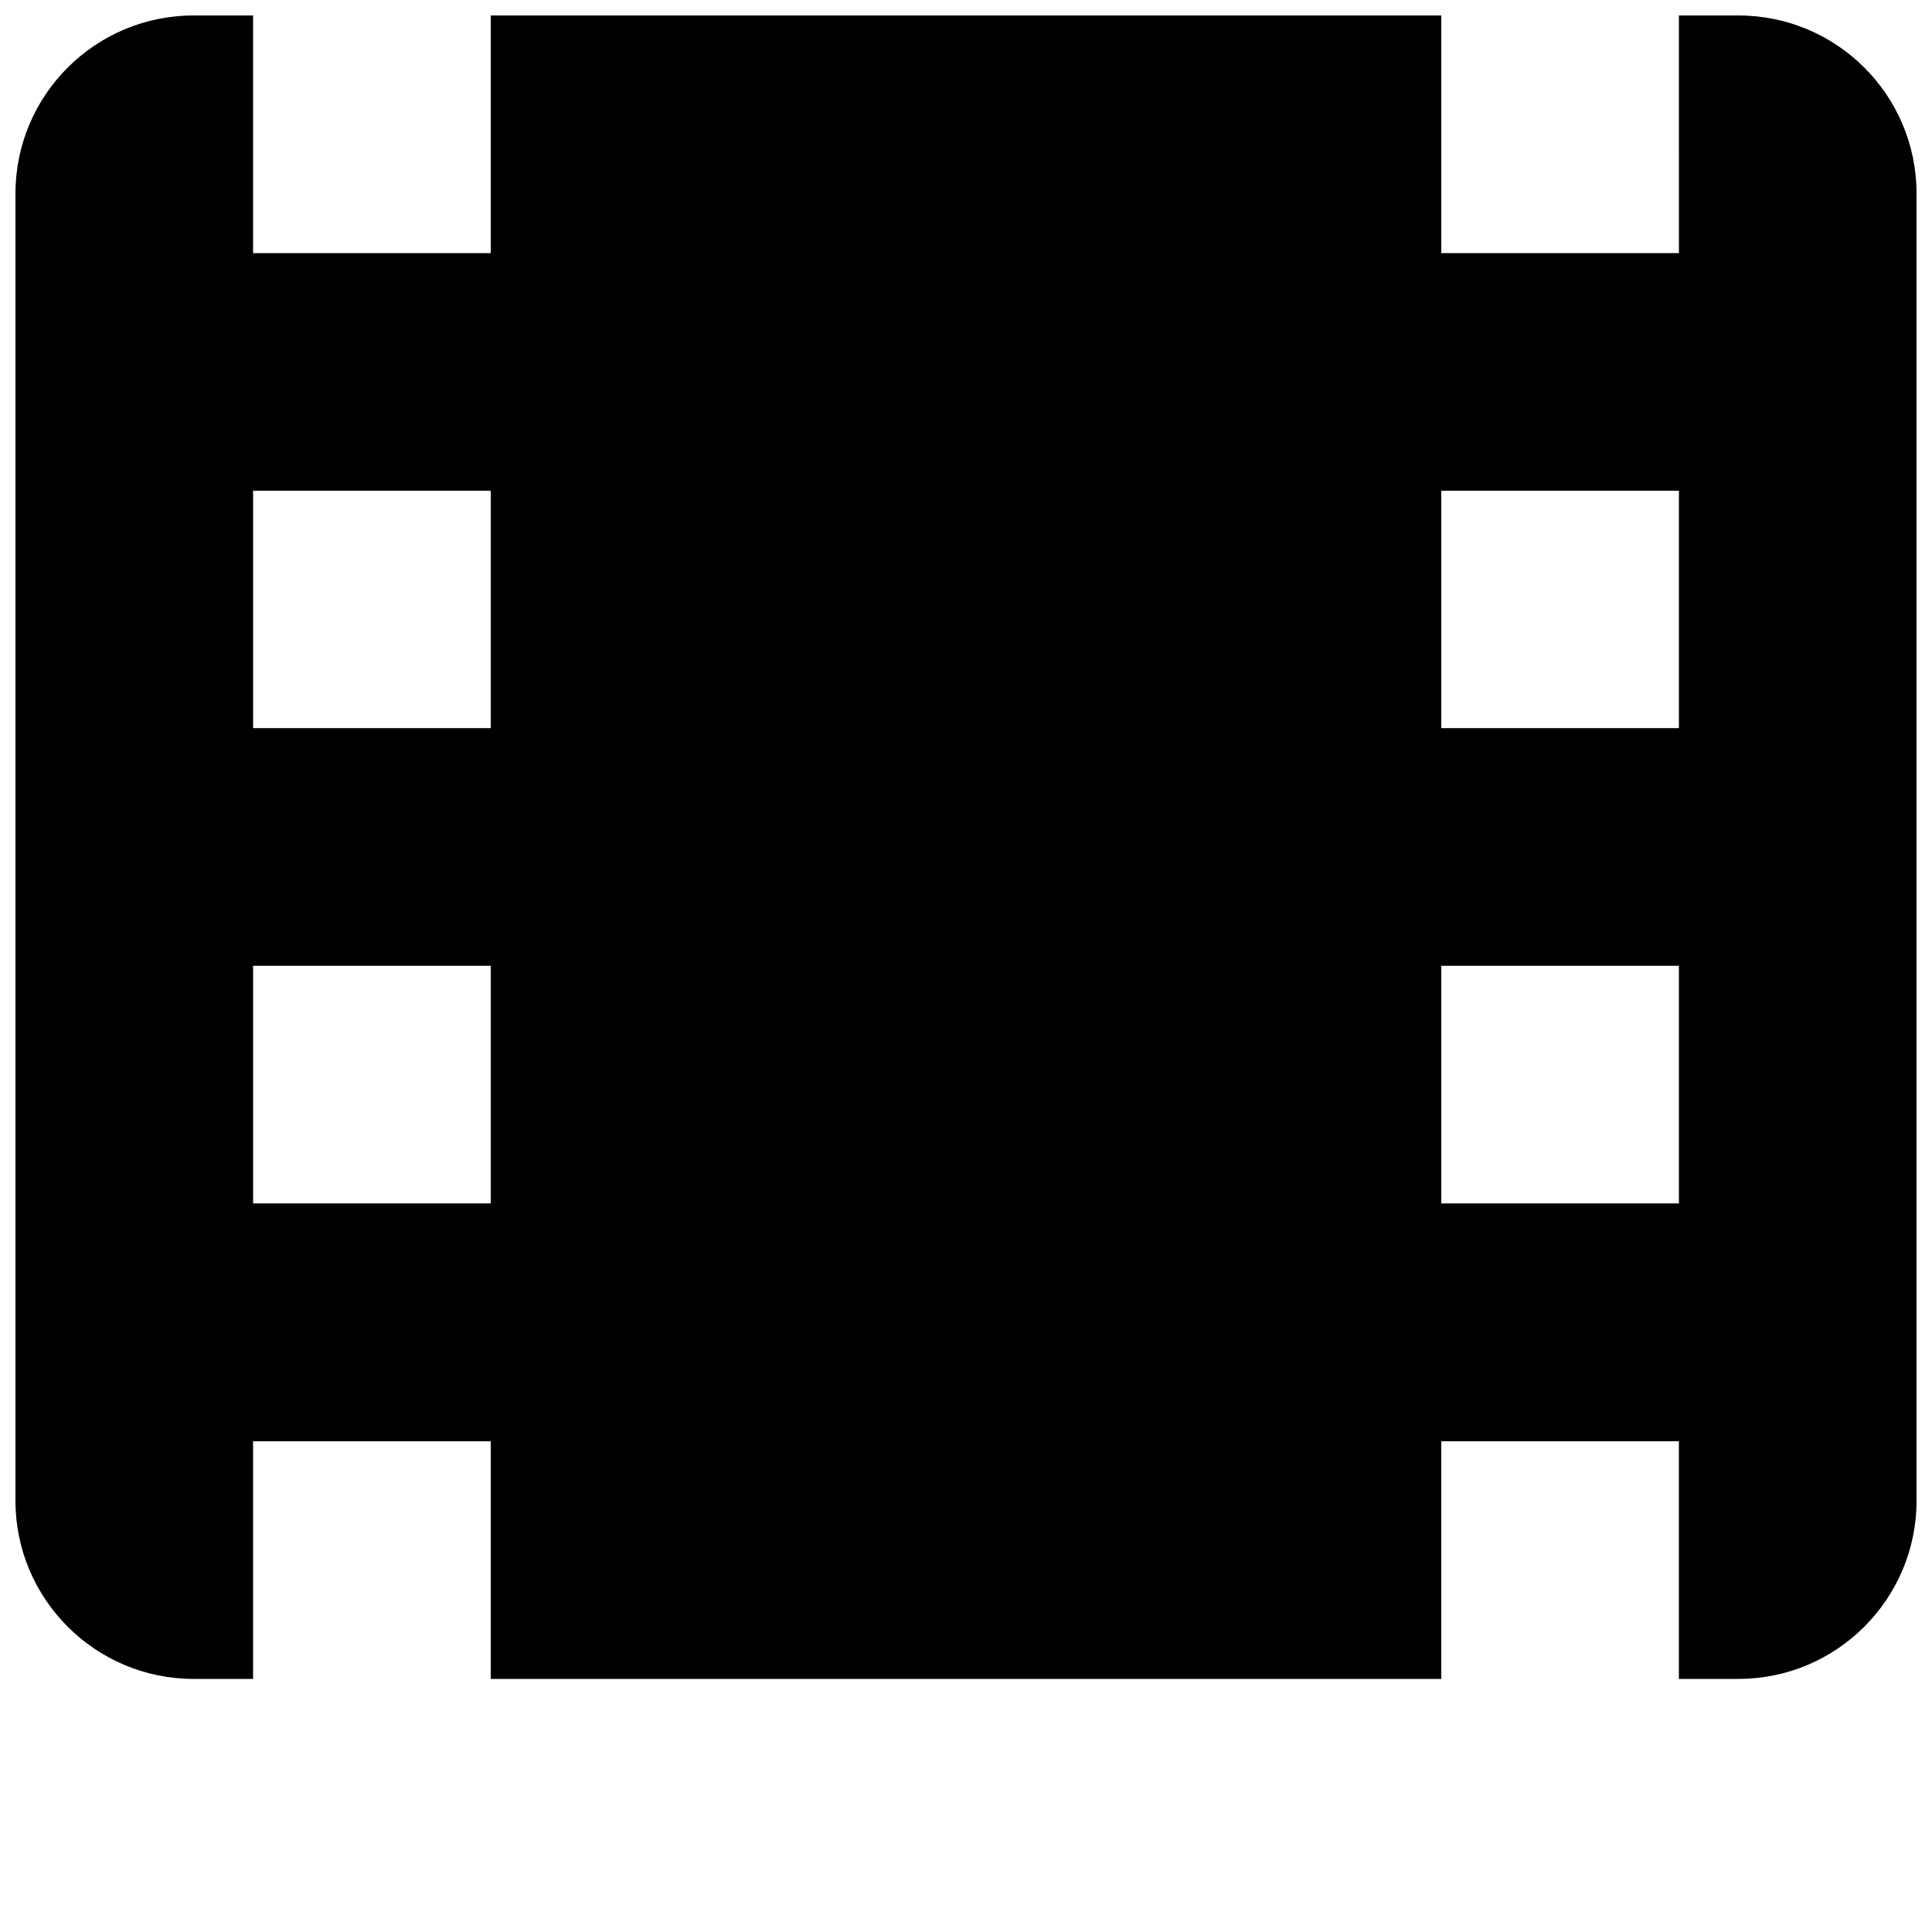<?xml version="1.0" encoding="UTF-8"?>
<!-- Uploaded to: ICON Repo, www.svgrepo.com, Generator: ICON Repo Mixer Tools -->
<svg width="800px" height="800px" version="1.1" viewBox="144 144 512 512" xmlns="http://www.w3.org/2000/svg">
 <defs>
  <clipPath id="a">
   <path d="m148.09 148.09h503.81v440.91h-503.81z"/>
  </clipPath>
 </defs>
 <g clip-path="url(#a)">
  <path d="m604.67 588.93h-15.746v-62.977h-62.977v62.977h-251.9v-62.977h-62.977v62.977h-15.746c-26.07 0-47.23-21.16-47.23-47.23v-346.37c0-26.137 21.16-47.234 47.23-47.234h15.746v62.977h62.977v-62.977h251.91v62.977h62.977l-0.004-62.977h15.742c26.074 0 47.234 21.098 47.234 47.23v346.37c0 26.074-21.16 47.234-47.23 47.234zm-330.62-314.88h-62.977v62.914h62.977zm0 125.89h-62.977v62.977h62.977zm314.88-125.89h-62.977v62.914h62.977zm0 125.89h-62.977v62.977h62.977z" fill-rule="evenodd"/>
 </g>
</svg>